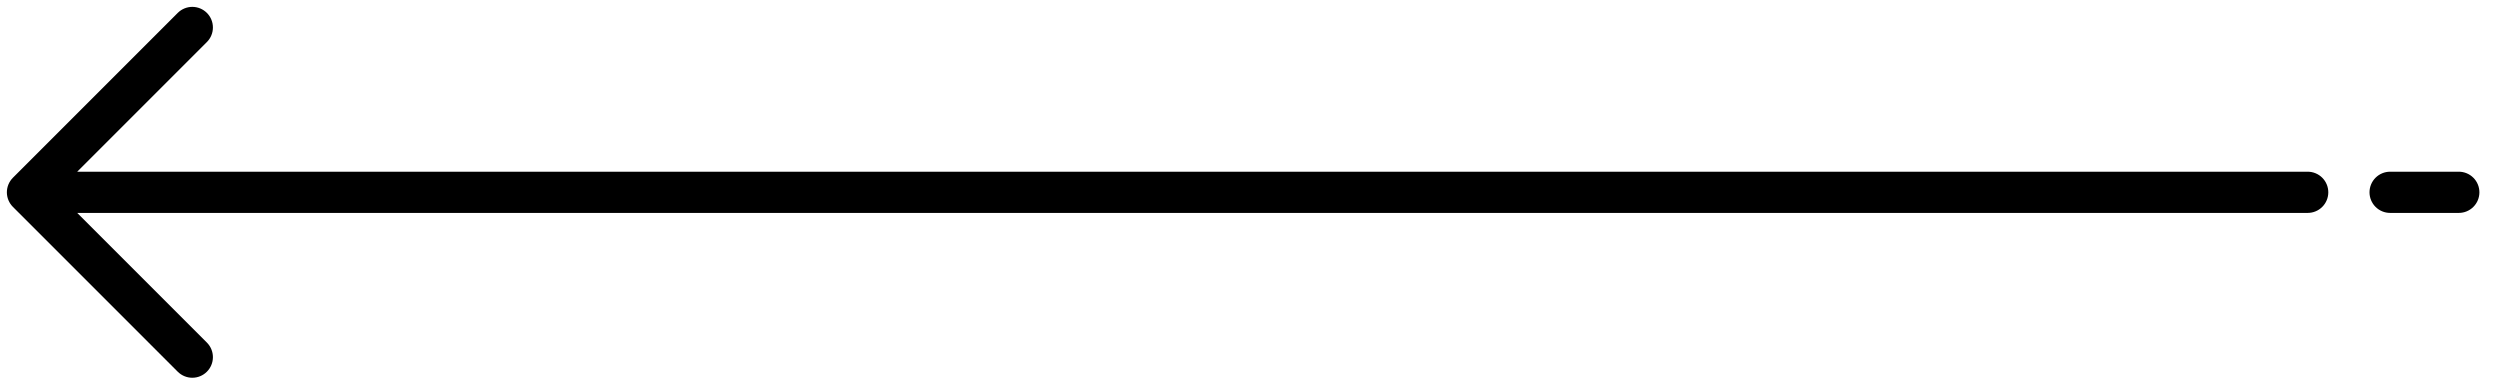 <svg xmlns="http://www.w3.org/2000/svg" width="91" height="14" viewBox="0 0 91 14" fill="none"><path d="M1 7L7 1M1 7L7 13M1 7L84 7M89.5 7L87 7" stroke="black" stroke-width="1.5" stroke-linecap="round" stroke-linejoin="round"></path></svg>